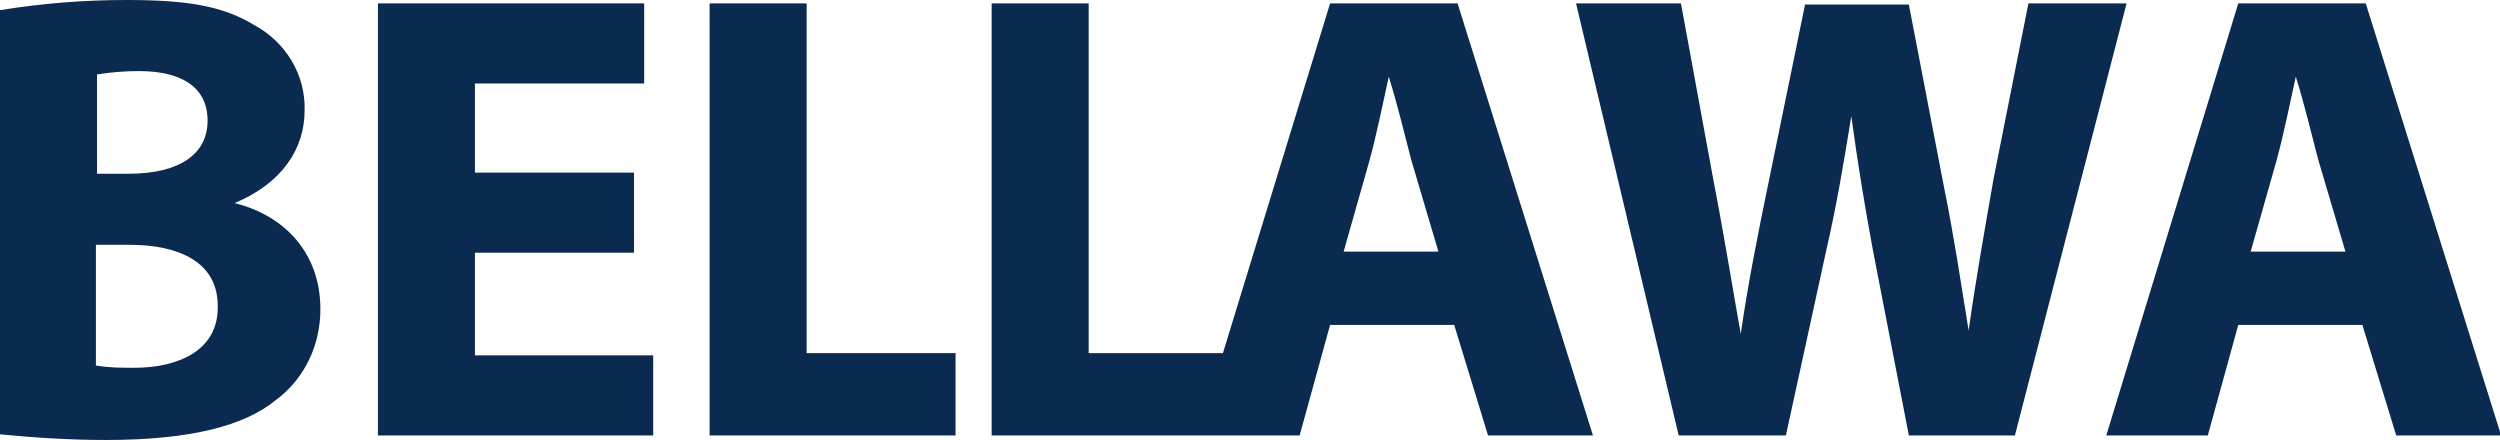 <?xml version="1.0" encoding="utf-8"?>
<!-- Generator: Adobe Illustrator 28.3.0, SVG Export Plug-In . SVG Version: 6.00 Build 0)  -->
<svg version="1.1" id="Ebene_1" xmlns="http://www.w3.org/2000/svg" xmlns:xlink="http://www.w3.org/1999/xlink" x="0px" y="0px"
	 viewBox="0 0 221.6 39" style="enable-background:new 0 0 221.6 39;" xml:space="preserve">
<style type="text/css">
	.st0{fill:#0A2B4F;}
</style>
<path class="st0" d="M179.8,0.3l-3.1,15.6c-0.8,4.6-1.6,9.1-2.2,13.4c-0.7-4.3-1.3-8.4-2.2-12.8l-3.1-16.1H160l-3.2,15.6
	c-1,4.8-1.9,9.4-2.5,13.6c-0.7-3.9-1.5-8.9-2.4-13.5L149,0.3h-9.3l9.1,38.3h9.5l3.6-16.5c0.9-3.9,1.5-7.5,2.2-11.8
	c0.6,4.4,1.2,8,1.9,11.8l3.2,16.5h9.4l9.9-38.3H179.8z"/>
<path class="st0" d="M209.7,0.3h-11.3l-11.7,38.3h9l2.7-9.8h11l3,9.8h9.3L209.7,0.3z M199.5,22.3l2.3-8.1c0.6-2.2,1.2-5.1,1.7-7.4
	c0.7,2.2,1.4,5.1,2,7.4l2.4,8.1H199.5z"/>
<polygon class="st0" points="42.1,22.4 56.2,22.4 56.2,15.3 42.1,15.3 42.1,7.4 57.1,7.4 57.1,0.3 33.5,0.3 33.5,38.6 57.9,38.6 
	57.9,31.5 42.1,31.5 "/>
<path class="st0" d="M20.8,18c4.3-1.8,6.2-4.9,6.2-8.2c0.1-3.2-1.7-6.1-4.5-7.6C19.7,0.5,16.5,0,11.2,0C7.4,0,3.7,0.3,0,0.9v37.6
	C3.1,38.8,6.2,39,9.4,39c7.6,0,12.3-1.3,15-3.5c2.6-1.9,4-4.9,4-8.1C28.4,22.4,25.2,19.1,20.8,18 M8.6,6.6c1.2-0.2,2.5-0.3,3.7-0.3
	c3.9,0,6.1,1.5,6.1,4.4s-2.4,4.7-7,4.7H8.6L8.6,6.6z M11.9,32.6c-1.1,0-2.2,0-3.4-0.2V21.7h3c4.3,0,7.8,1.5,7.8,5.4
	C19.4,31,15.9,32.6,11.9,32.6"/>
<path class="st0" d="M117.9,0.3l-9.5,31H96.5v-31h-8.6v38.3h27.3l2.7-9.8h11l3,9.8h9.3l-12-38.3H117.9z M119.1,22.3l2.3-8.1
	c0.6-2.2,1.2-5.1,1.7-7.4c0.7,2.2,1.4,5.1,2,7.4l2.4,8.1H119.1z"/>
<polygon class="st0" points="71.5,0.3 62.9,0.3 62.9,38.6 84.7,38.6 84.7,31.3 71.5,31.3 "/>
</svg>
